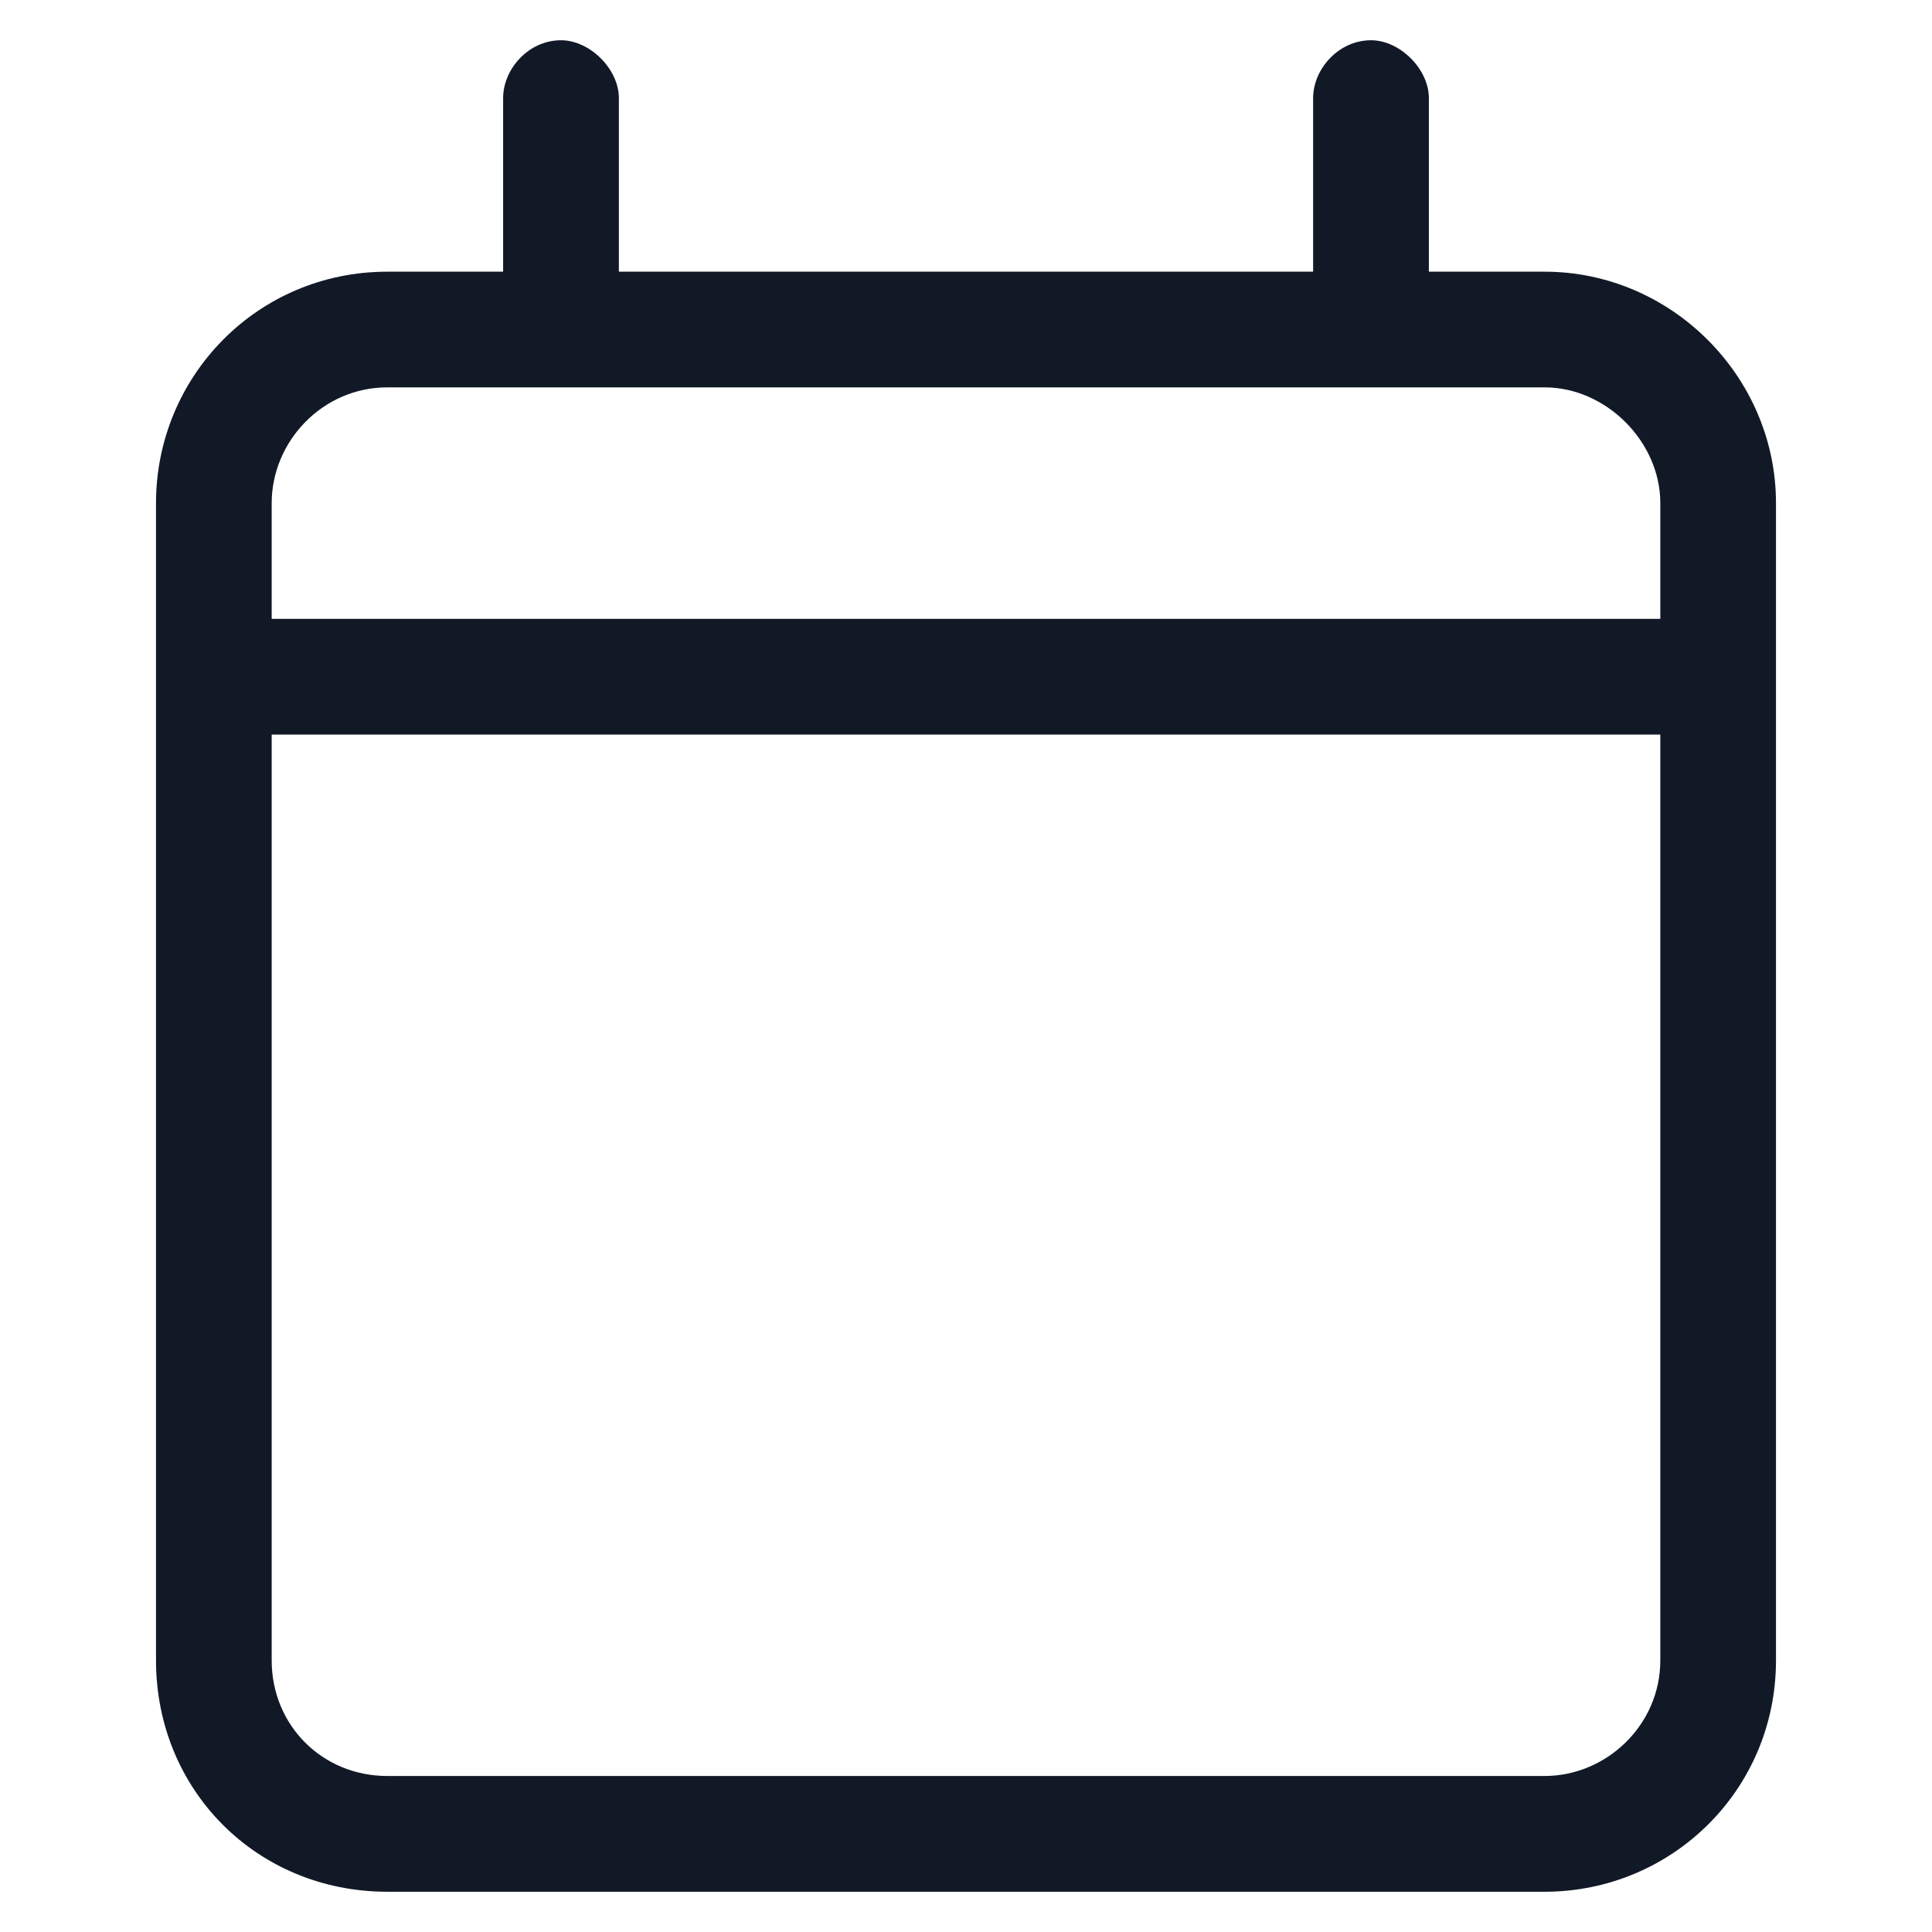 <svg width="24" height="24" viewBox="0 0 24 24" fill="none" xmlns="http://www.w3.org/2000/svg">
<path d="M6.969 0.5C7.328 0.5 7.688 0.859 7.688 1.219V3.375H16.312V1.219C16.312 0.859 16.627 0.5 17.031 0.5C17.391 0.5 17.75 0.859 17.75 1.219V3.375H19.188C20.76 3.375 22.062 4.678 22.062 6.25V7.688V9.125V20.625C22.062 22.242 20.76 23.5 19.188 23.5H4.812C3.195 23.5 1.938 22.242 1.938 20.625V9.125V7.688V6.25C1.938 4.678 3.195 3.375 4.812 3.375H6.25V1.219C6.25 0.859 6.564 0.5 6.969 0.5ZM20.625 9.125H3.375V20.625C3.375 21.434 4.004 22.062 4.812 22.062H19.188C19.951 22.062 20.625 21.434 20.625 20.625V9.125ZM19.188 4.812H4.812C4.004 4.812 3.375 5.486 3.375 6.25V7.688H20.625V6.25C20.625 5.486 19.951 4.812 19.188 4.812Z" fill="#111927"/>
</svg>
